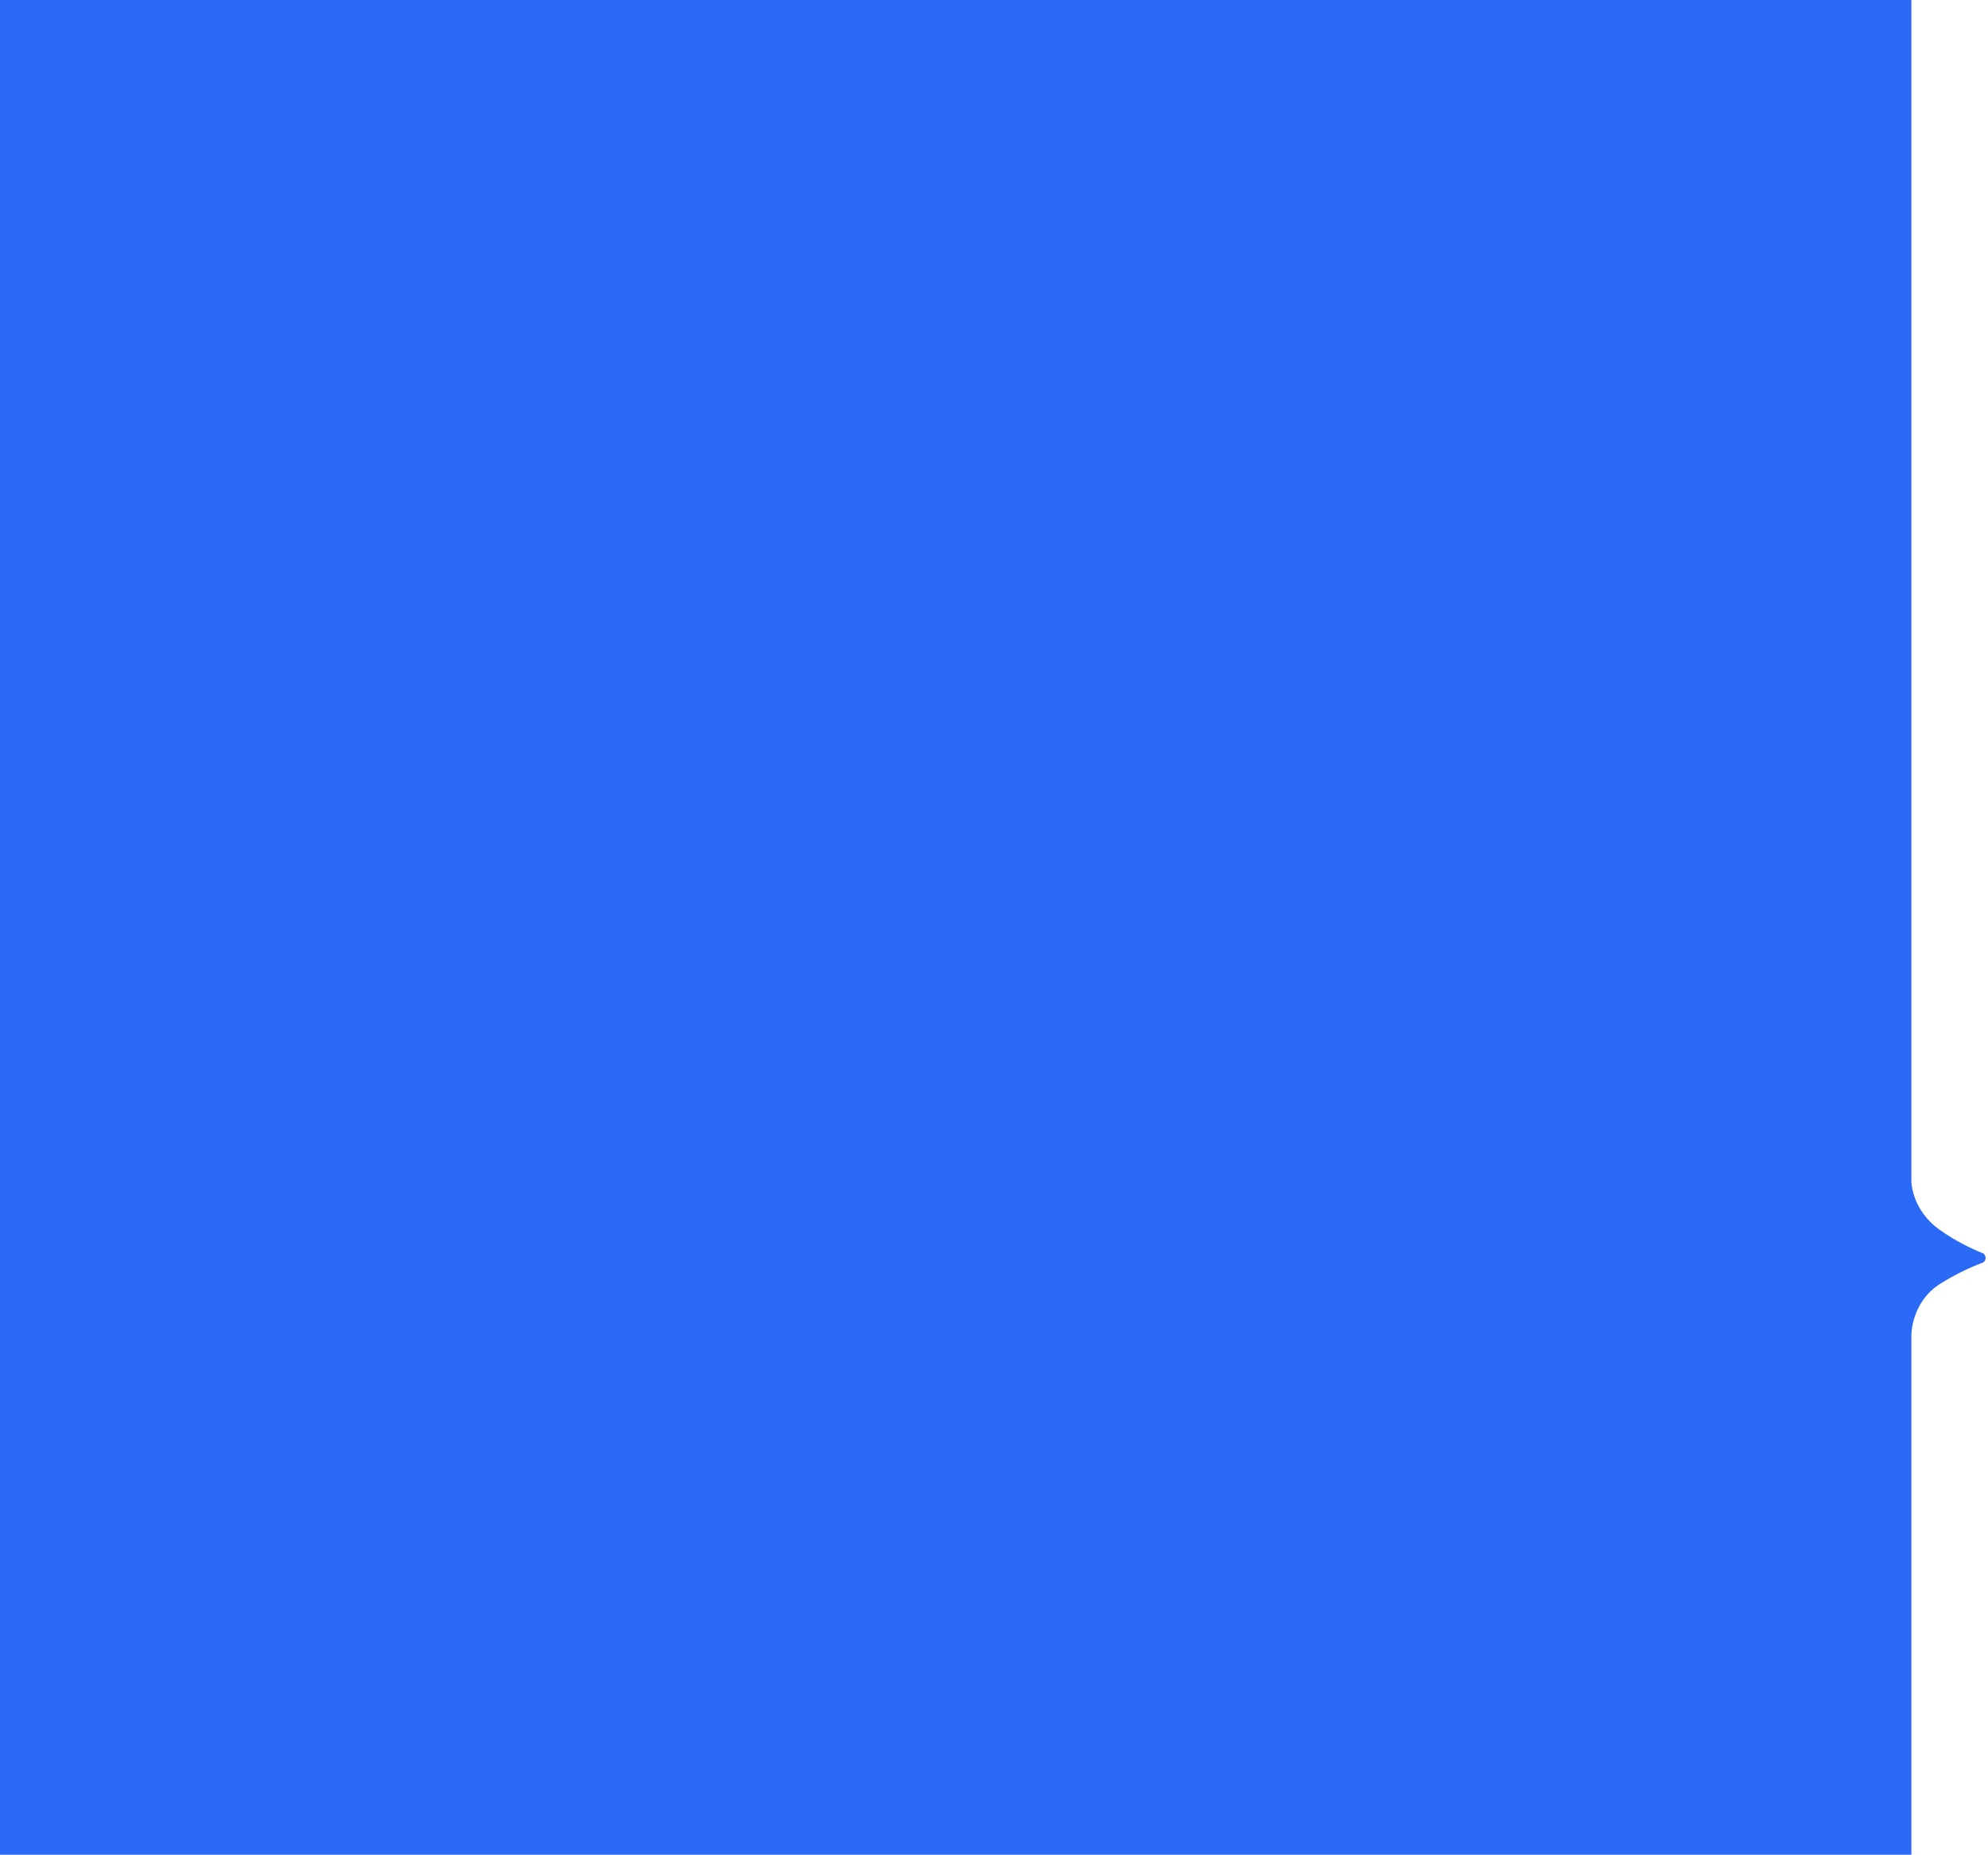 <svg xmlns="http://www.w3.org/2000/svg" width="493" height="460" viewBox="0 0 493 460" fill="none"><path d="M0 0H474V293C474 293 474 293 474 293C474 293 474 300 481 305C485.007 307.862 489.014 309.741 491.708 310.825C492.641 311.2 492.634 312.781 491.695 313.141C489.001 314.173 485.001 315.928 481 318.5C474 323 474 331 474 331C474 331 474 331 474 331V460H0V0Z" fill="#2B69F7"></path></svg>